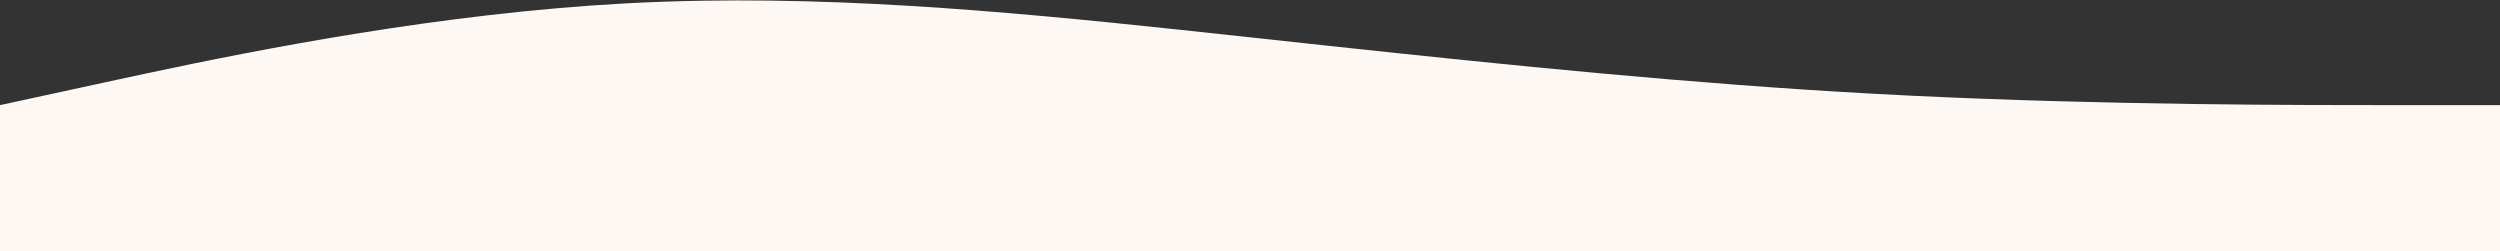 <svg width="428" height="43" viewBox="0 0 428 43" fill="none" xmlns="http://www.w3.org/2000/svg">
<rect x="0" y="0" width="428" height="43" fill="#333333" stroke="none"/>
<path fill-rule="evenodd" clip-rule="evenodd" d="M327.683 16.406C361.055 18 393.448 18 410.167 18H428L428 0V43H0V0L3.05176e-05 18L17.833 14.13L17.841 14.128L17.847 14.127C20.073 13.644 22.576 13.101 25.322 12.516C44.583 8.416 75.792 2.279 107 0.585C111.458 0.344 115.917 0.193 120.375 0.121C151.583 -0.382 182.792 3.004 214 6.391L214.028 6.393L214.135 6.405H214.135C218.556 6.885 222.978 7.364 227.399 7.84C258.599 11.199 289.8 14.372 321 16.065C323.229 16.186 325.458 16.299 327.683 16.406Z" fill="#FEF8F4"/>
</svg>
